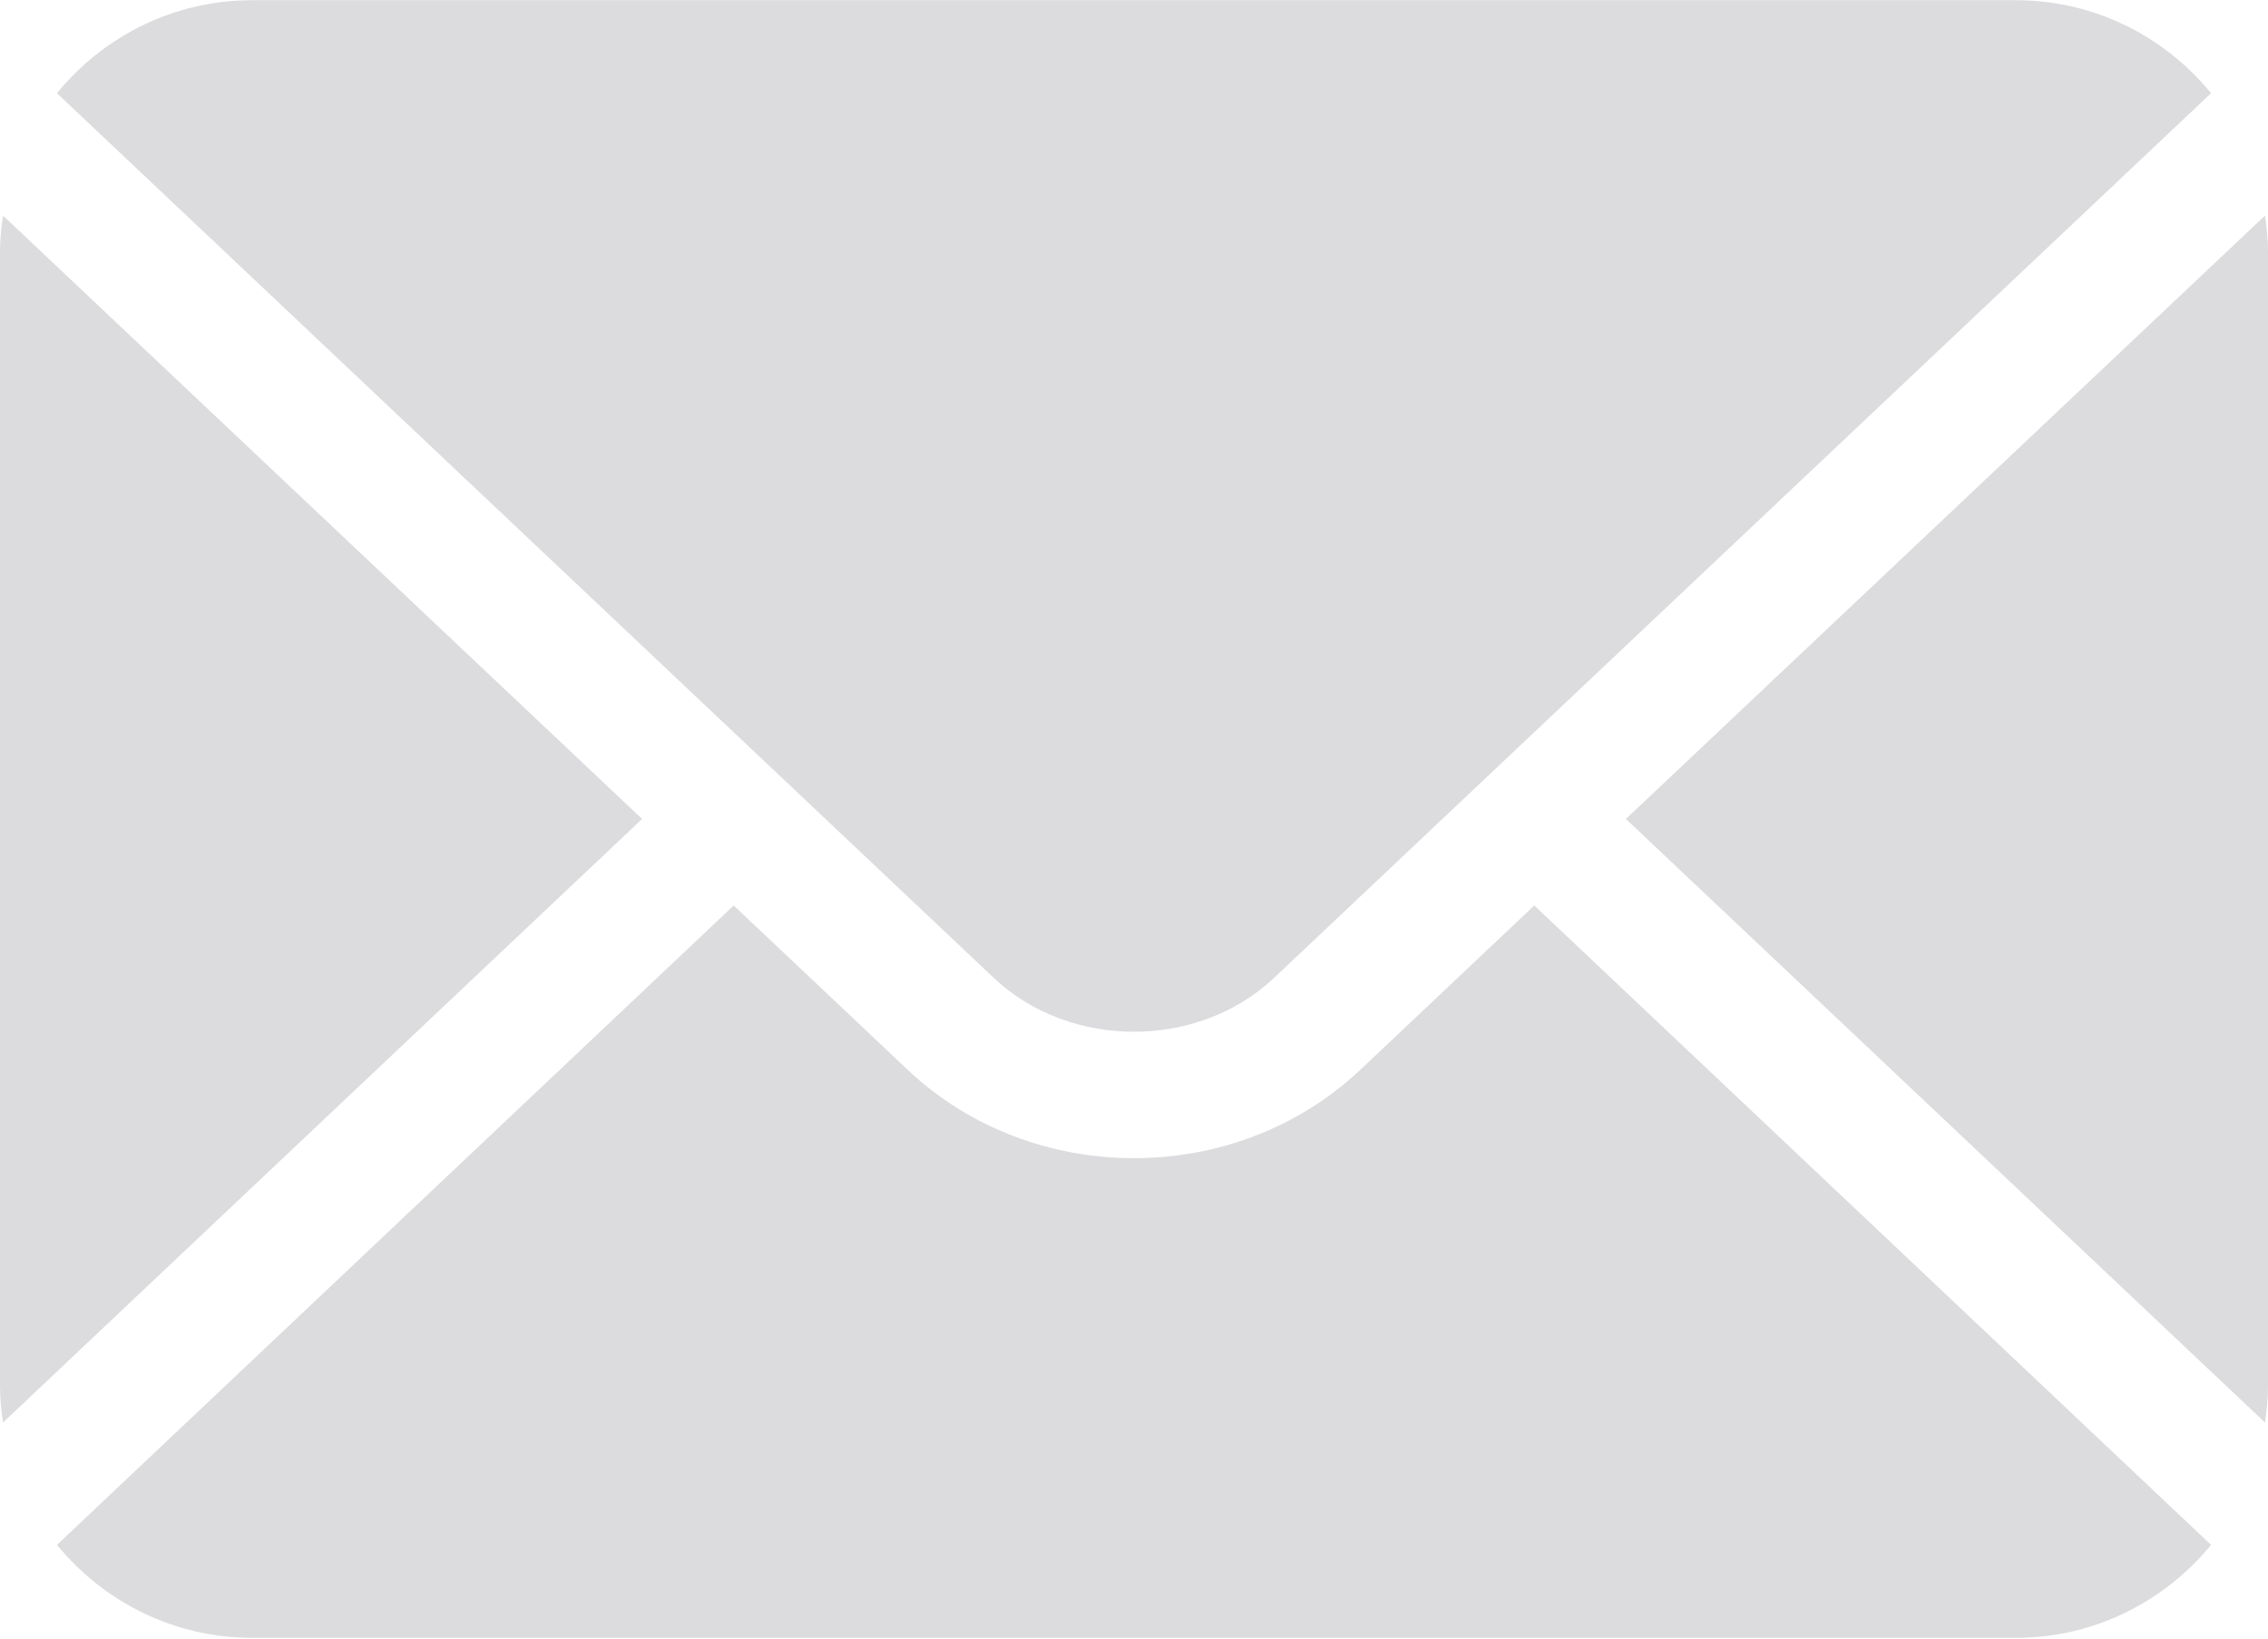 <?xml version="1.0" encoding="UTF-8" standalone="no"?><svg xmlns="http://www.w3.org/2000/svg" xmlns:xlink="http://www.w3.org/1999/xlink" fill="#000000" height="31.8" preserveAspectRatio="xMidYMid meet" version="1" viewBox="0.0 0.0 44.0 31.8" width="44" zoomAndPan="magnify"><defs><clipPath id="a"><path d="M 1 17 L 43 17 L 43 31.781 L 1 31.781 Z M 1 17"/></clipPath></defs><g><g id="change1_2"><path d="M 43.941 4.184 L 31.543 15.891 L 43.941 27.602 C 43.977 27.367 44 27.133 44 26.891 L 44 4.891 C 44 4.648 43.977 4.414 43.941 4.184" fill="#dcdcdf"/></g><g id="change1_3"><path d="M 24.715 18.977 L 42.895 1.809 C 41.996 0.707 40.633 0.004 39.109 0.004 L 4.887 0.004 C 3.367 0.004 2.004 0.707 1.105 1.809 L 19.285 18.98 C 20.758 20.367 23.242 20.367 24.715 18.977" fill="#dcdcdf"/></g><g id="change1_4"><path d="M 0.059 4.184 C 0.023 4.414 0 4.648 0 4.891 L 0 26.891 C 0 27.133 0.023 27.367 0.059 27.602 L 12.457 15.891 L 0.059 4.184" fill="#dcdcdf"/></g><g clip-path="url(#a)" id="change1_1"><path d="M 26.395 20.754 C 25.18 21.902 23.59 22.473 22 22.473 C 20.41 22.473 18.816 21.902 17.605 20.754 L 14.234 17.57 L 1.105 29.977 C 2.004 31.074 3.367 31.781 4.887 31.781 L 39.109 31.781 C 40.633 31.781 41.996 31.074 42.895 29.977 L 29.766 17.57 L 26.395 20.754" fill="#dcdcdf"/></g></g></svg>